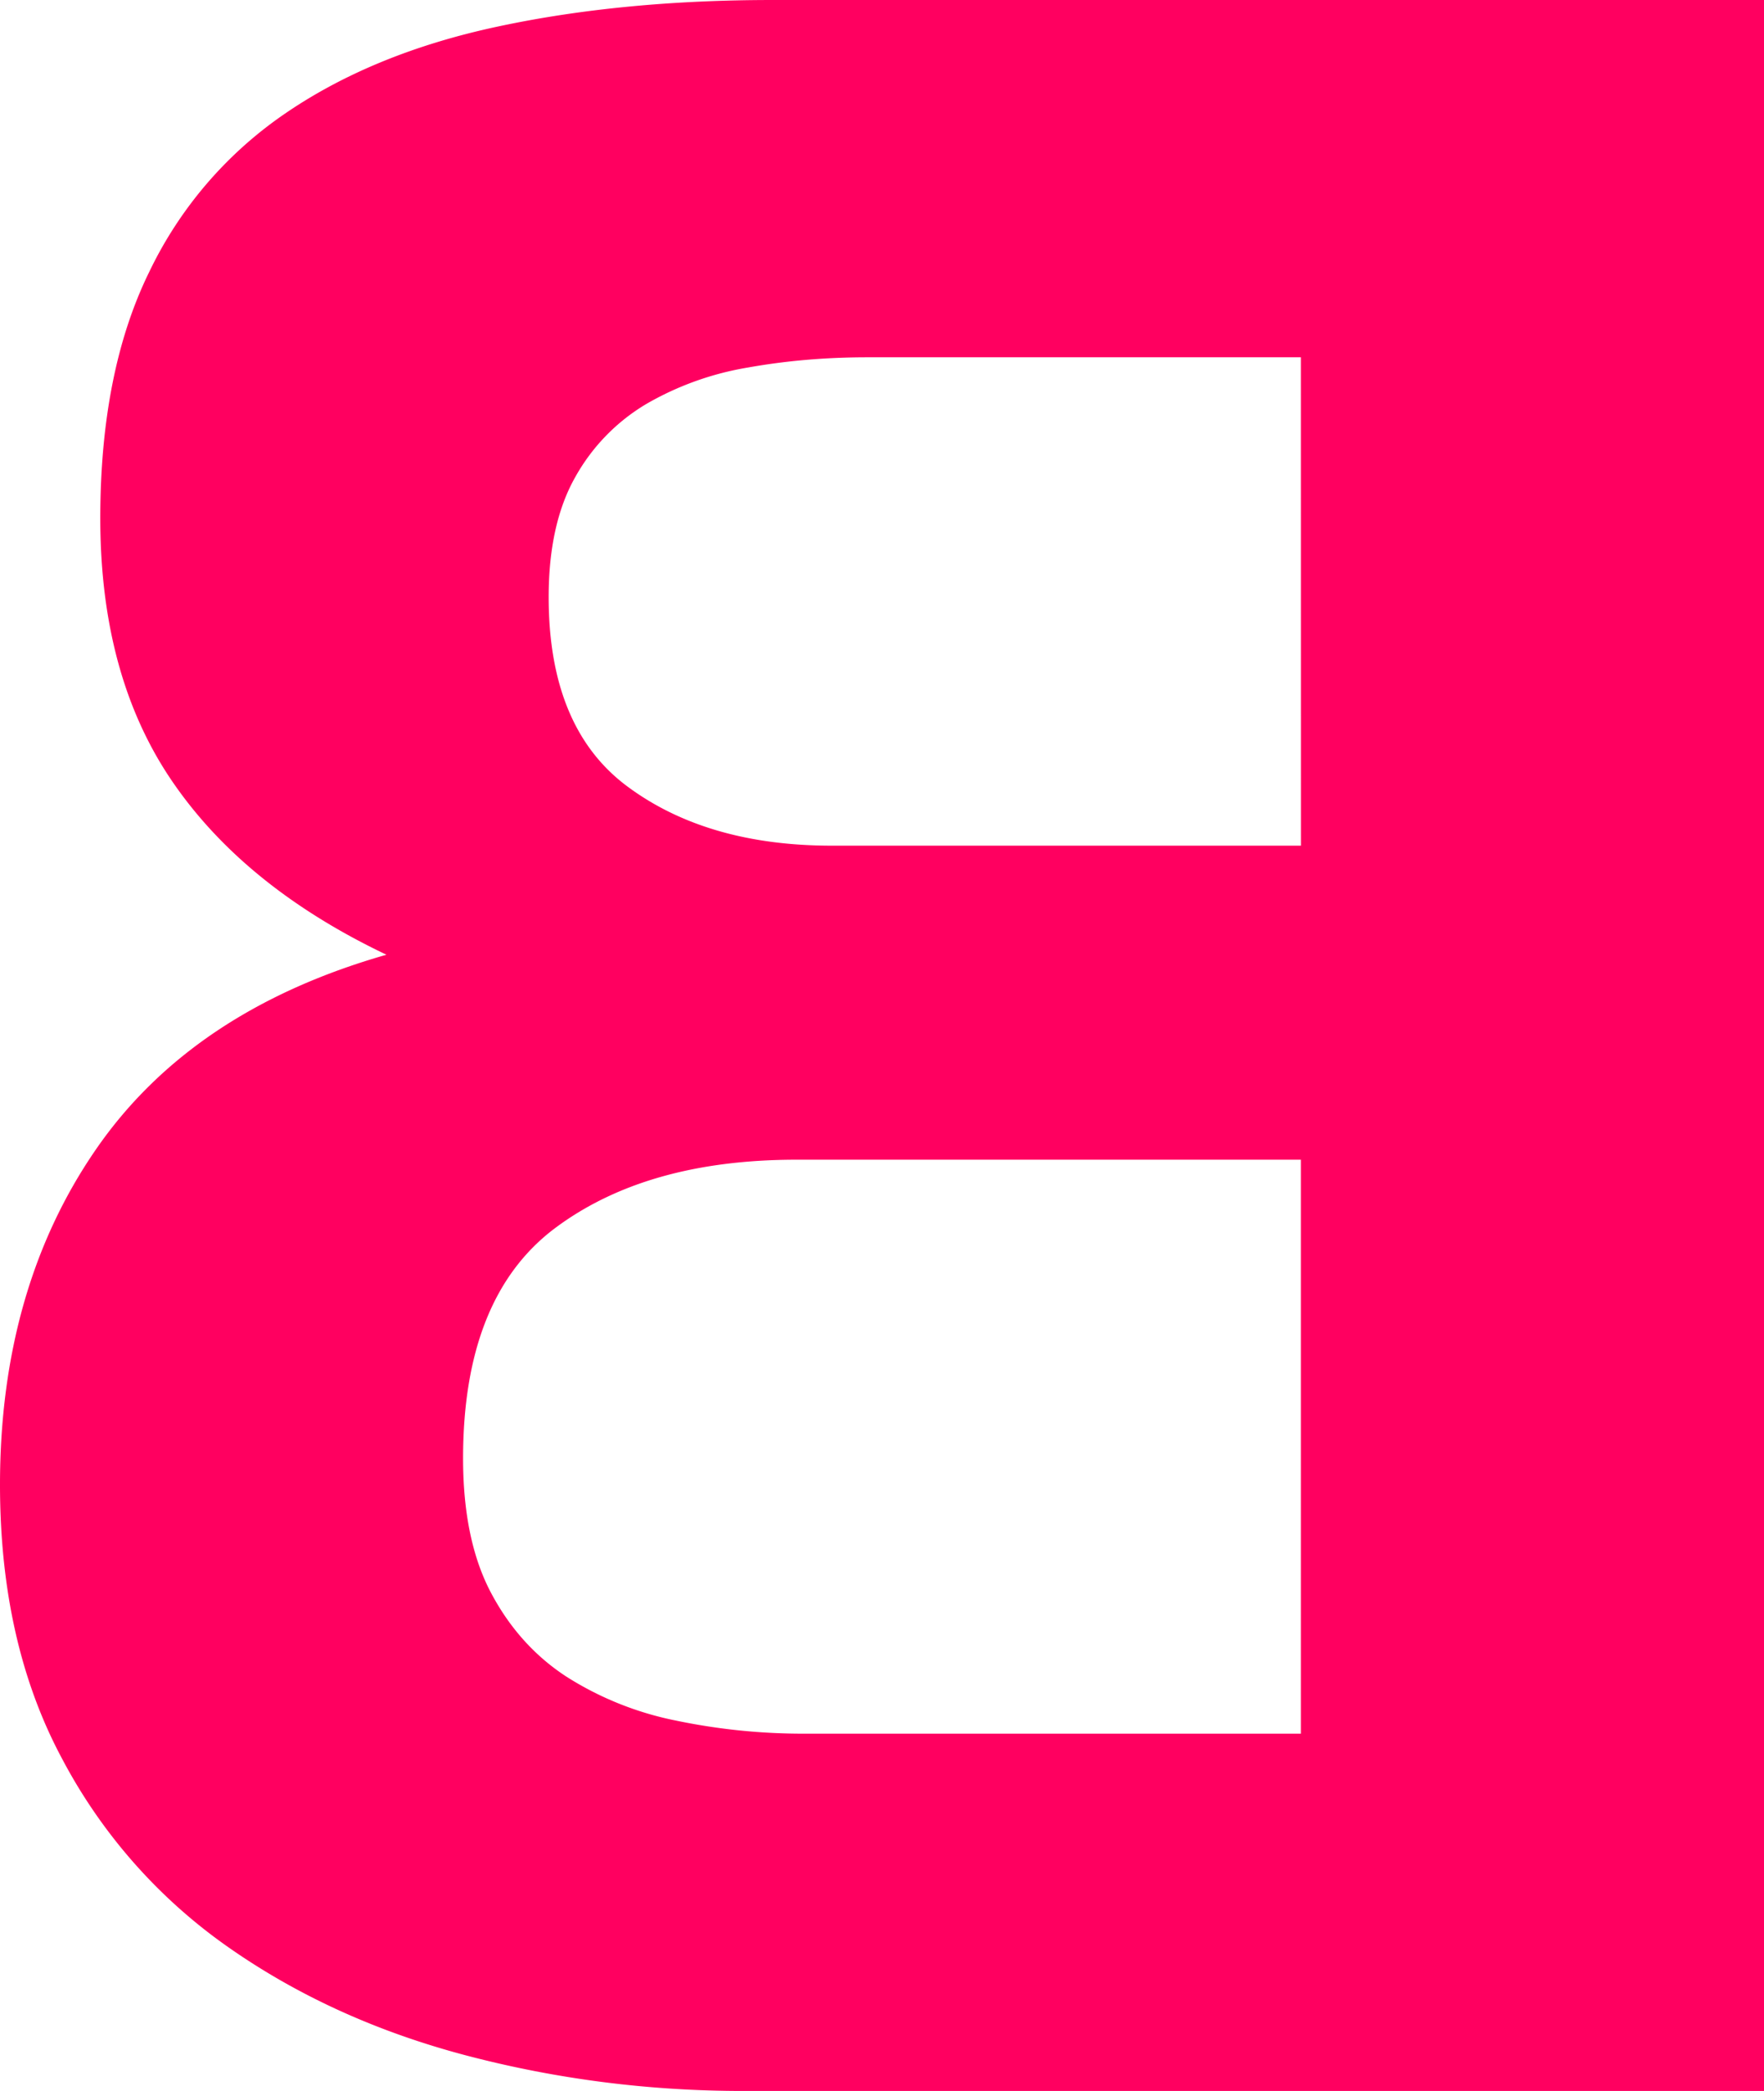 <svg xmlns="http://www.w3.org/2000/svg" width="27" height="32" viewBox="0 0 27 32"><g><g><path fill="#ff0060" d="M27 0v32H11.379c-1.446 0-2.852-.18-4.222-.538-1.37-.359-2.589-.911-3.658-1.659a8.17 8.17 0 0 1-2.55-2.89C.316 25.733 0 24.336 0 22.723c0-2.002.49-3.713 1.468-5.132.978-1.419 2.46-2.413 4.447-2.98-1.445-.688-2.536-1.57-3.273-2.645-.738-1.075-1.107-2.42-1.107-4.033 0-1.494.249-2.75.746-3.765a6.157 6.157 0 0 1 2.1-2.442C5.281 1.113 6.365.673 7.63.404 8.895.134 10.295 0 11.83 0zm-7.089 17.748h-7.72c-1.535 0-2.769.351-3.703 1.053-.932.703-1.4 1.876-1.4 3.518 0 .837.144 1.524.43 2.062.286.538.67.964 1.151 1.278a4.918 4.918 0 0 0 1.67.671 9.521 9.521 0 0 0 1.987.202h7.585zm0-12.28h-6.637c-.632 0-1.242.052-1.828.157a4.604 4.604 0 0 0-1.558.56 2.997 2.997 0 0 0-1.084 1.118c-.27.477-.406 1.09-.406 1.835 0 1.342.406 2.313 1.22 2.909.812.597 1.85.895 3.114.895h7.18z"/></g></g></svg>